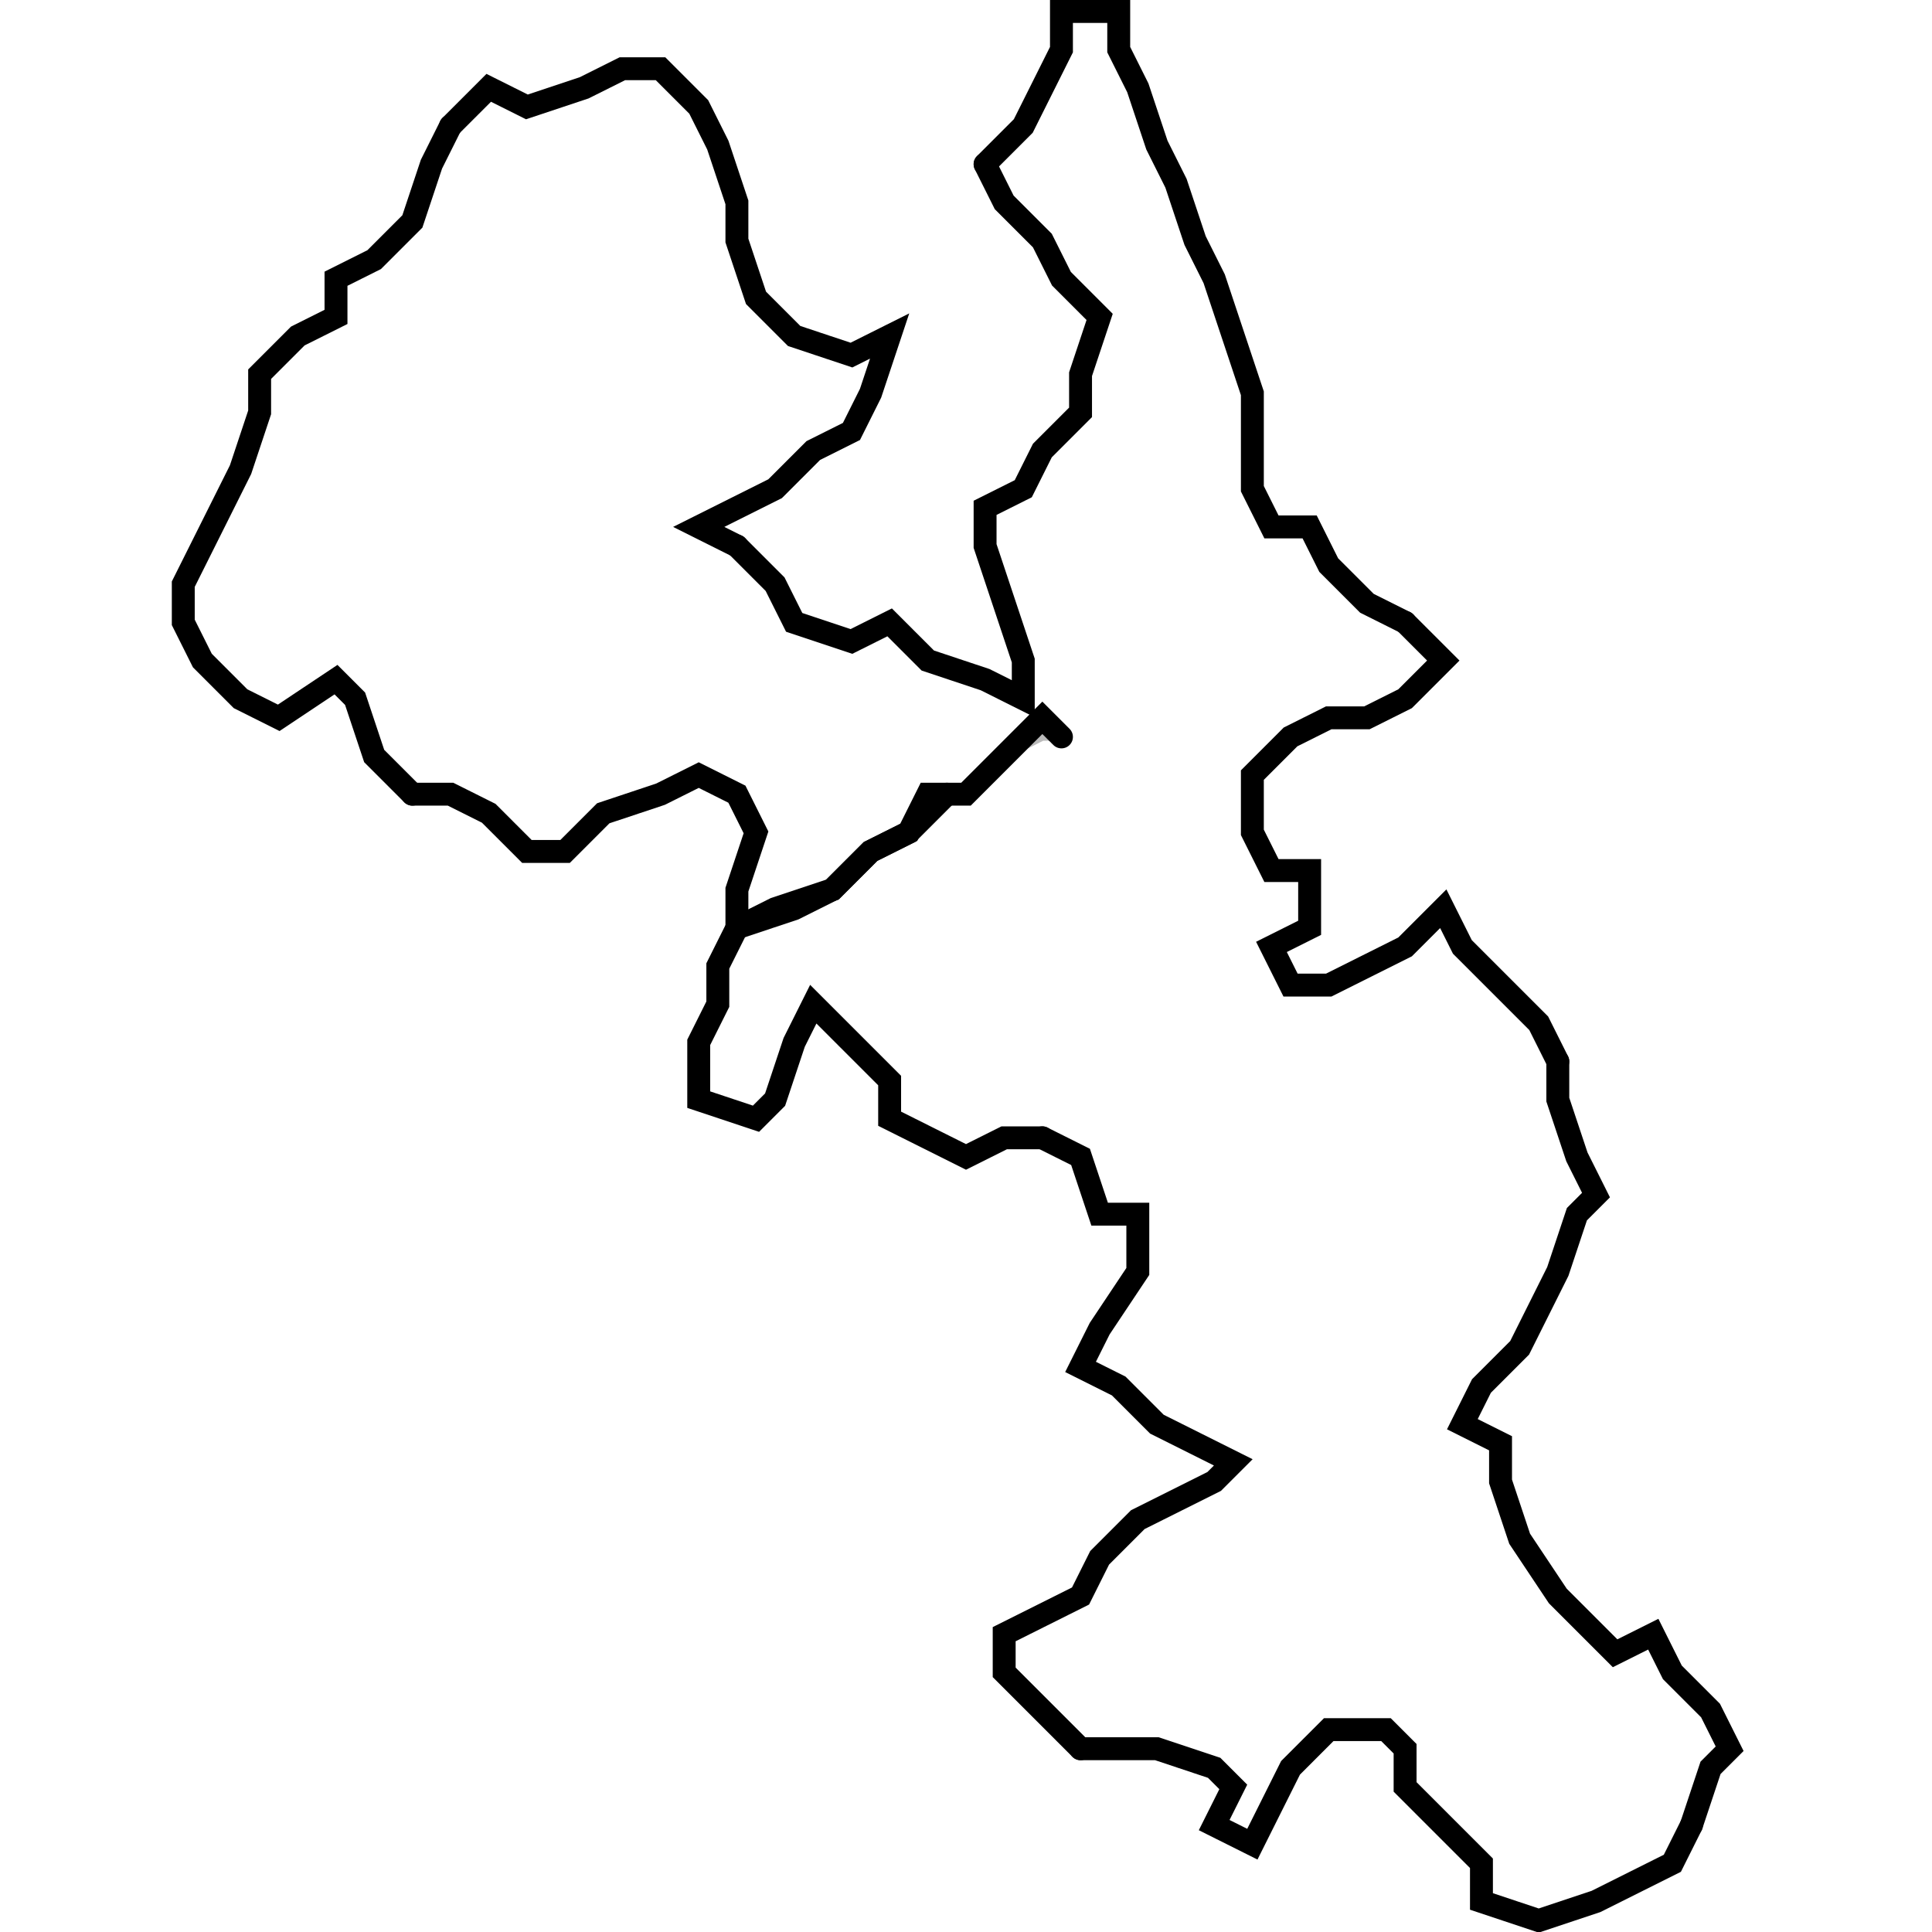 <?xml version="1.0" encoding="UTF-8"?>
<svg xmlns="http://www.w3.org/2000/svg" xmlns:xlink="http://www.w3.org/1999/xlink"
     width="101.2" height="101.2" viewBox="-0.6 -0.6 101.2 101.2">
<defs>
</defs>
<path d="M55,38 L54,37 L52,39 L50,41 L48,41 L47,43 L45,44 L43,46 L41,47 L38,48 L38,46 L39,43 L38,41 L36,40 L34,41 L31,42 L29,44 L27,44 L25,42 L23,41 L21,41 L19,39 L18,36 L17,35 L14,37 L12,36 L10,34 L9,32 L9,30 L10,28 L11,26 L12,24 L13,21 L13,19 L15,17 L17,16 L17,14 L19,13 L21,11 L22,8 L23,6 L25,4 L27,5 L30,4 L32,3 L34,3 L36,5 L37,7 L38,10 L38,12 L39,15 L41,17 L44,18 L46,17 L45,20 L44,22 L42,23 L40,25 L38,26 L36,27 L38,28 L40,30 L41,32 L44,33 L46,32 L48,34 L51,35 L53,36 L53,34 L52,31 L51,28 L51,26 L53,25 L54,23 L56,21 L56,19 L57,16 L55,14 L54,12 L52,10 L51,8 L53,6 L54,4 L55,2 L55,0 L58,0 L58,2 L59,4 L60,7 L61,9 L62,12 L63,14 L64,17 L65,20 L65,23 L65,25 L66,27 L68,27 L69,29 L71,31 L73,32 L75,34 L73,36 L71,37 L69,37 L67,38 L65,40 L65,43 L66,45 L68,45 L68,48 L66,49 L67,51 L69,51 L71,50 L73,49 L75,47 L76,49 L78,51 L80,53 L81,55 L81,57 L82,60 L83,62 L82,63 L81,66 L80,68 L79,70 L77,72 L76,74 L78,75 L78,77 L79,80 L81,83 L84,86 L86,85 L87,87 L89,89 L90,91 L89,92 L88,95 L87,97 L85,98 L83,99 L80,100 L77,99 L77,97 L75,95 L73,93 L73,91 L72,90 L69,90 L67,92 L66,94 L65,96 L63,95 L64,93 L63,92 L60,91 L58,91 L56,91 L54,89 L52,87 L52,85 L54,84 L56,83 L57,81 L59,79 L61,78 L63,77 L64,76 L62,75 L60,74 L58,72 L56,71 L57,69 L59,66 L59,63 L57,63 L56,60 L54,59 L52,59 L50,60 L48,59 L46,58 L46,56 L44,54 L42,52 L41,54 L40,57 L39,58 L36,57 L36,54 L37,52 L37,50 L38,48 L40,47 L43,46 L45,44 L47,43 L49,41 L50,41 L52,39 L54,38 L55,38 L55,38" fill="none" stroke="#bbb" stroke-width="0.4" stroke-linecap="round" />
<path d="M55,38 L54,37 L52,39 L50,41 L48,41 L47,43 L45,44 L43,46 L41,47 L38,48 L38,46 L39,43 L38,41 L36,40 L34,41 L31,42 L29,44 L27,44 L25,42 L23,41 L21,41" fill="none" stroke="black" stroke-width="1.2" stroke-linecap="round">
<animate attributeName="display" dur="5.0s" values="block;none;none" keyTimes="0;0.1;1" repeatCount="indefinite" fill="freeze" />
</path>
<path d="M21,41 L19,39 L18,36 L17,35 L14,37 L12,36 L10,34 L9,32 L9,30 L10,28 L11,26 L12,24 L13,21 L13,19 L15,17 L17,16 L17,14 L19,13 L21,11 L22,8 L23,6" fill="none" stroke="black" stroke-width="1.2" stroke-linecap="round">
<animate attributeName="display" dur="5.0s" values="none;none;block;none;none" keyTimes="0;0.1;0.1;0.2;1" repeatCount="indefinite" fill="freeze" />
</path>
<path d="M23,6 L25,4 L27,5 L30,4 L32,3 L34,3 L36,5 L37,7 L38,10 L38,12 L39,15 L41,17 L44,18 L46,17 L45,20 L44,22 L42,23 L40,25 L38,26 L36,27 L38,28" fill="none" stroke="black" stroke-width="1.2" stroke-linecap="round">
<animate attributeName="display" dur="5.0s" values="none;none;block;none;none" keyTimes="0;0.2;0.2;0.3;1" repeatCount="indefinite" fill="freeze" />
</path>
<path d="M38,28 L40,30 L41,32 L44,33 L46,32 L48,34 L51,35 L53,36 L53,34 L52,31 L51,28 L51,26 L53,25 L54,23 L56,21 L56,19 L57,16 L55,14 L54,12 L52,10 L51,8" fill="none" stroke="black" stroke-width="1.2" stroke-linecap="round">
<animate attributeName="display" dur="5.0s" values="none;none;block;none;none" keyTimes="0;0.3;0.3;0.4;1" repeatCount="indefinite" fill="freeze" />
</path>
<path d="M51,8 L53,6 L54,4 L55,2 L55,0 L58,0 L58,2 L59,4 L60,7 L61,9 L62,12 L63,14 L64,17 L65,20 L65,23 L65,25 L66,27 L68,27 L69,29 L71,31 L73,32" fill="none" stroke="black" stroke-width="1.2" stroke-linecap="round">
<animate attributeName="display" dur="5.0s" values="none;none;block;none;none" keyTimes="0;0.4;0.4;0.5;1" repeatCount="indefinite" fill="freeze" />
</path>
<path d="M73,32 L75,34 L73,36 L71,37 L69,37 L67,38 L65,40 L65,43 L66,45 L68,45 L68,48 L66,49 L67,51 L69,51 L71,50 L73,49 L75,47 L76,49 L78,51 L80,53 L81,55" fill="none" stroke="black" stroke-width="1.2" stroke-linecap="round">
<animate attributeName="display" dur="5.0s" values="none;none;block;none;none" keyTimes="0;0.5;0.5;0.6;1" repeatCount="indefinite" fill="freeze" />
</path>
<path d="M81,55 L81,57 L82,60 L83,62 L82,63 L81,66 L80,68 L79,70 L77,72 L76,74 L78,75 L78,77 L79,80 L81,83 L84,86 L86,85 L87,87 L89,89 L90,91 L89,92 L88,95" fill="none" stroke="black" stroke-width="1.2" stroke-linecap="round">
<animate attributeName="display" dur="5.0s" values="none;none;block;none;none" keyTimes="0;0.6;0.6;0.7;1" repeatCount="indefinite" fill="freeze" />
</path>
<path d="M88,95 L87,97 L85,98 L83,99 L80,100 L77,99 L77,97 L75,95 L73,93 L73,91 L72,90 L69,90 L67,92 L66,94 L65,96 L63,95 L64,93 L63,92 L60,91 L58,91 L56,91" fill="none" stroke="black" stroke-width="1.2" stroke-linecap="round">
<animate attributeName="display" dur="5.0s" values="none;none;block;none;none" keyTimes="0;0.7;0.7;0.8;1" repeatCount="indefinite" fill="freeze" />
</path>
<path d="M56,91 L54,89 L52,87 L52,85 L54,84 L56,83 L57,81 L59,79 L61,78 L63,77 L64,76 L62,75 L60,74 L58,72 L56,71 L57,69 L59,66 L59,63 L57,63 L56,60 L54,59" fill="none" stroke="black" stroke-width="1.2" stroke-linecap="round">
<animate attributeName="display" dur="5.0s" values="none;none;block;none;none" keyTimes="0;0.8;0.8;0.9;1" repeatCount="indefinite" fill="freeze" />
</path>
<path d="M54,59 L52,59 L50,60 L48,59 L46,58 L46,56 L44,54 L42,52 L41,54 L40,57 L39,58 L36,57 L36,54 L37,52 L37,50 L38,48 L40,47 L43,46 L45,44 L47,43 L49,41" fill="none" stroke="black" stroke-width="1.2" stroke-linecap="round">
<animate attributeName="display" dur="5.0s" values="none;none;block;none" keyTimes="0;0.9;0.9;1" repeatCount="indefinite" fill="freeze" />
</path>
</svg>